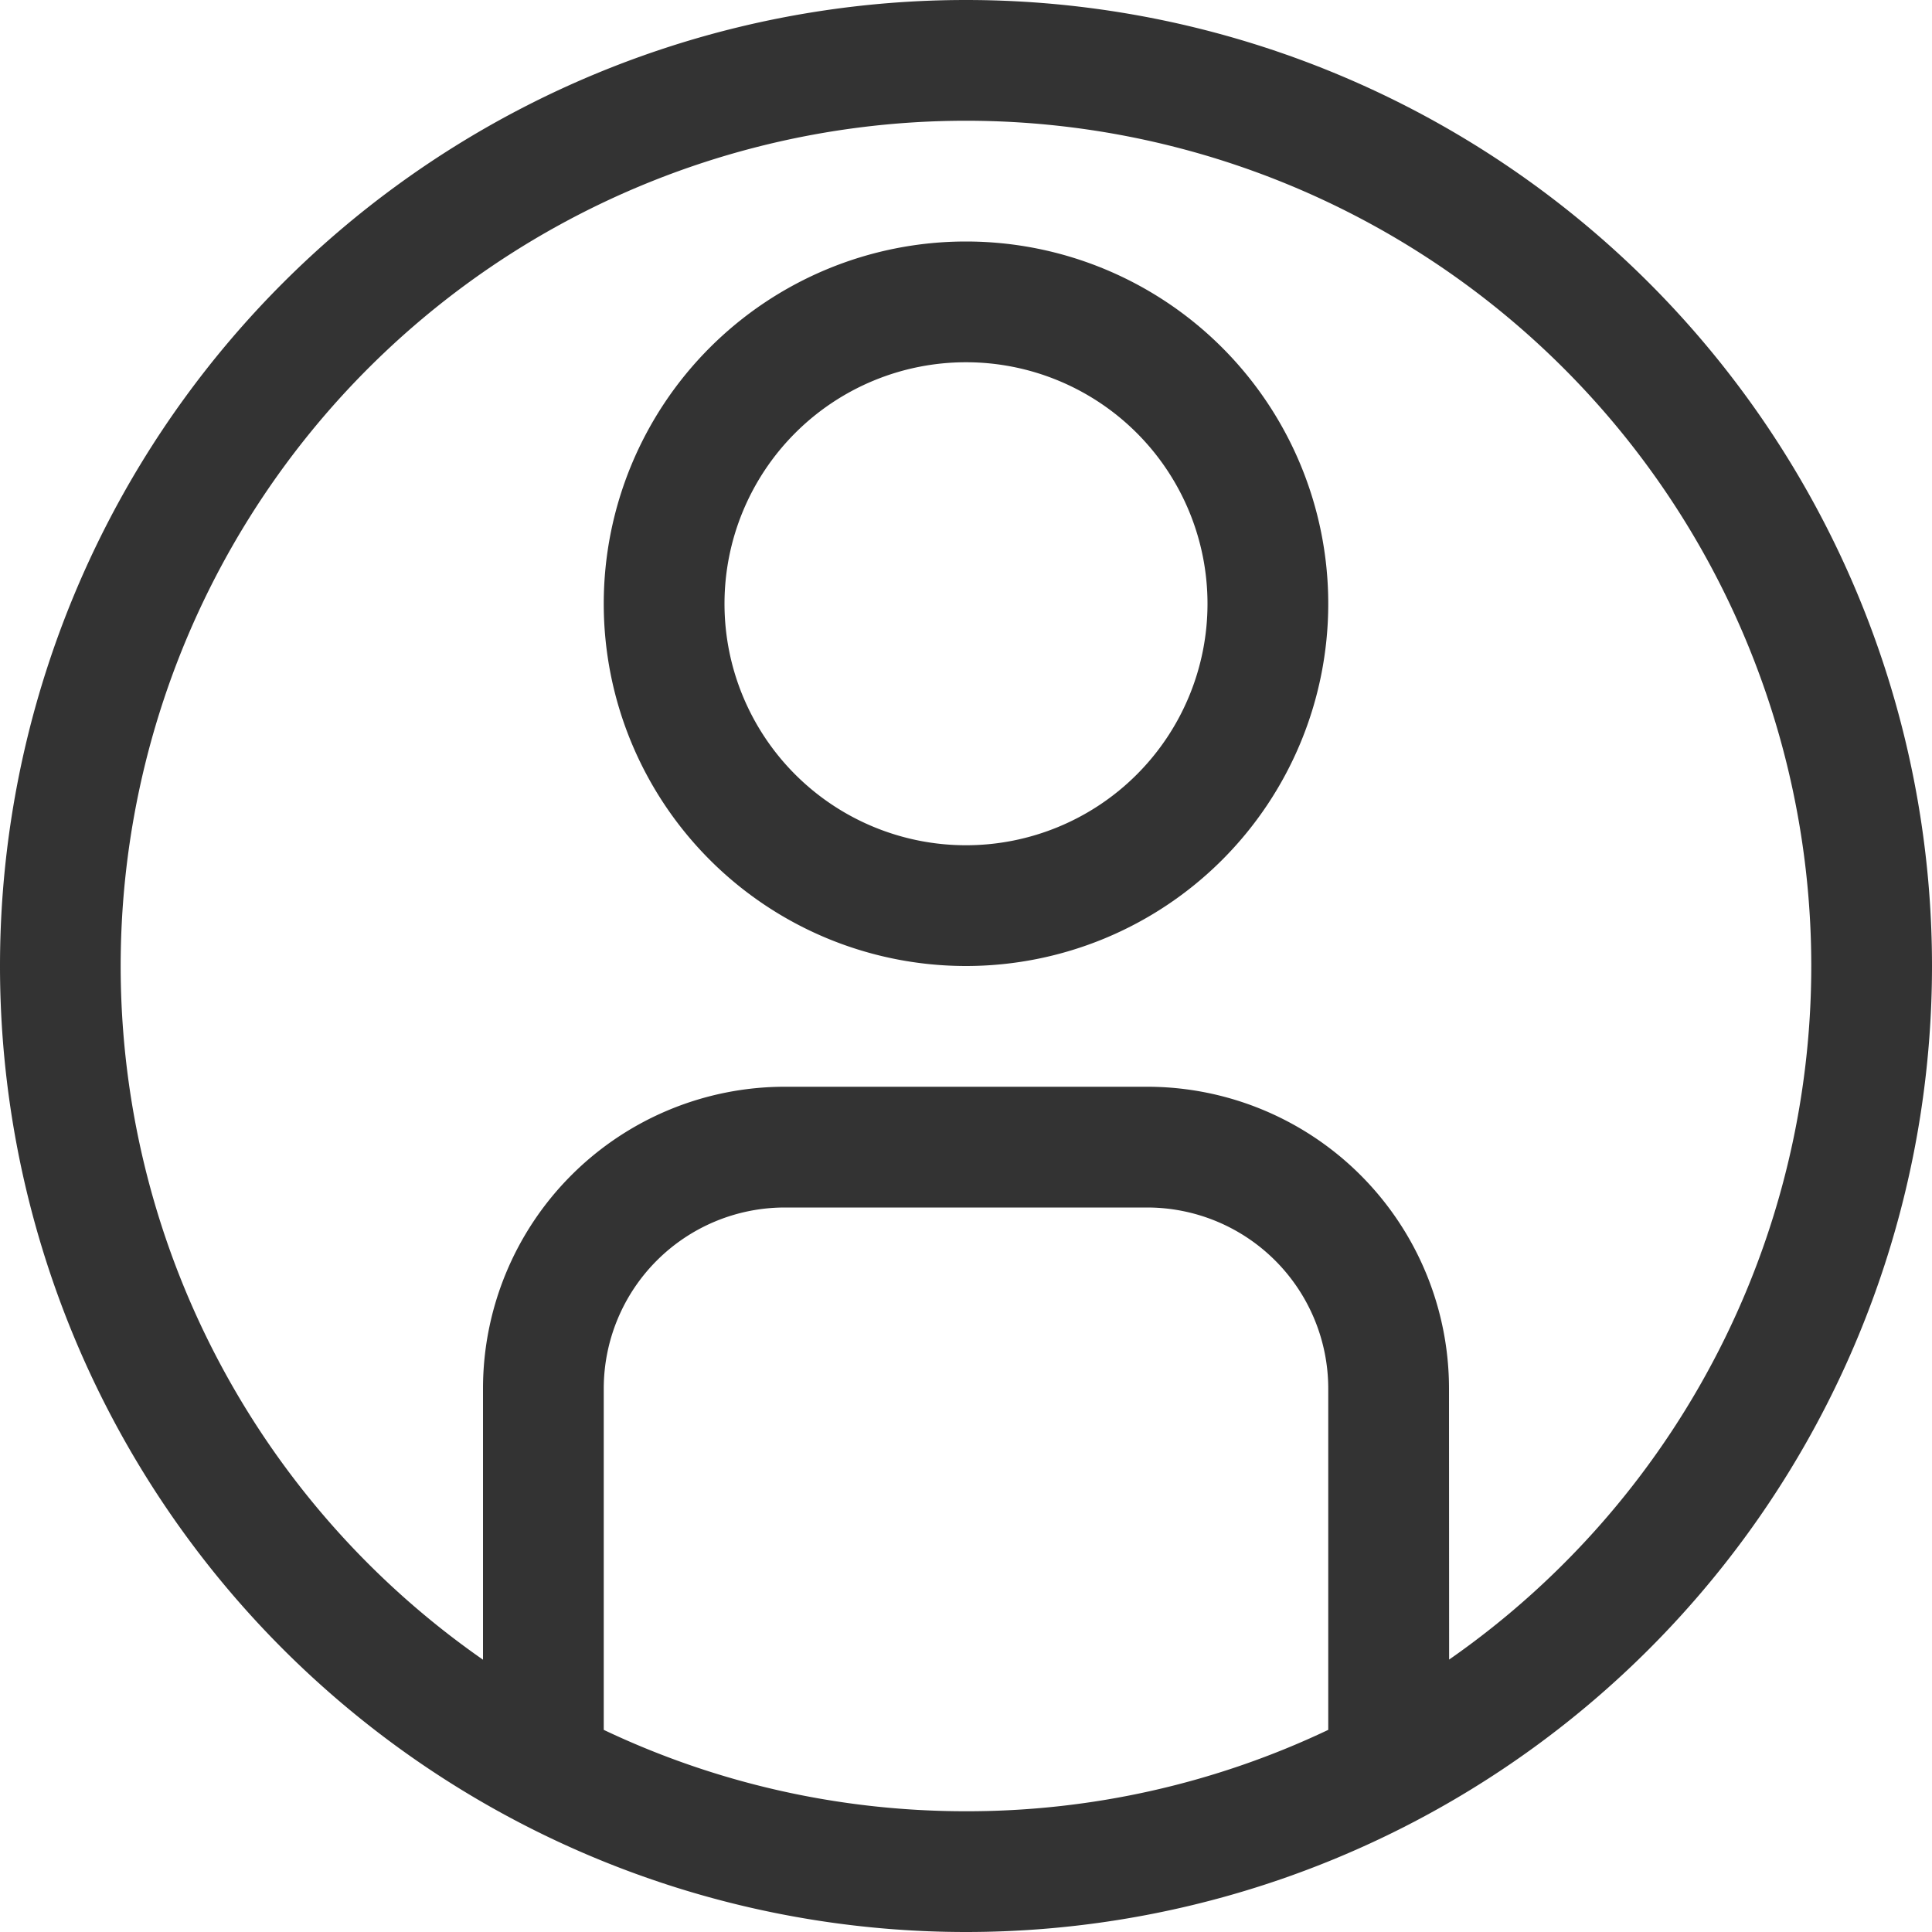 <svg width="16" height="16" fill="none" xmlns="http://www.w3.org/2000/svg"><g clip-path="url(#prefix__clip0_6702_11983)"><path d="M8 0a8 8 0 110 16A8 8 0 018 0zm1.5 10h-3A1.5 1.5 0 005 11.5v2.826c.91.432 1.927.674 3 .674a6.972 6.972 0 003-.674V11.5A1.5 1.5 0 009.5 10zM8 1a7 7 0 00-4 12.745V11.5A2.5 2.5 0 016.5 9h3a2.5 2.5 0 012.5 2.5l.001 2.244A7 7 0 008 1zm0 1a3 3 0 110 6 3 3 0 010-6zm0 1a2 2 0 100 4 2 2 0 000-4z" fill="#333"/></g><defs><clipPath id="prefix__clip0_6702_11983"><path fill="#fff" d="M0 0h16v16H0z"/></clipPath></defs></svg>